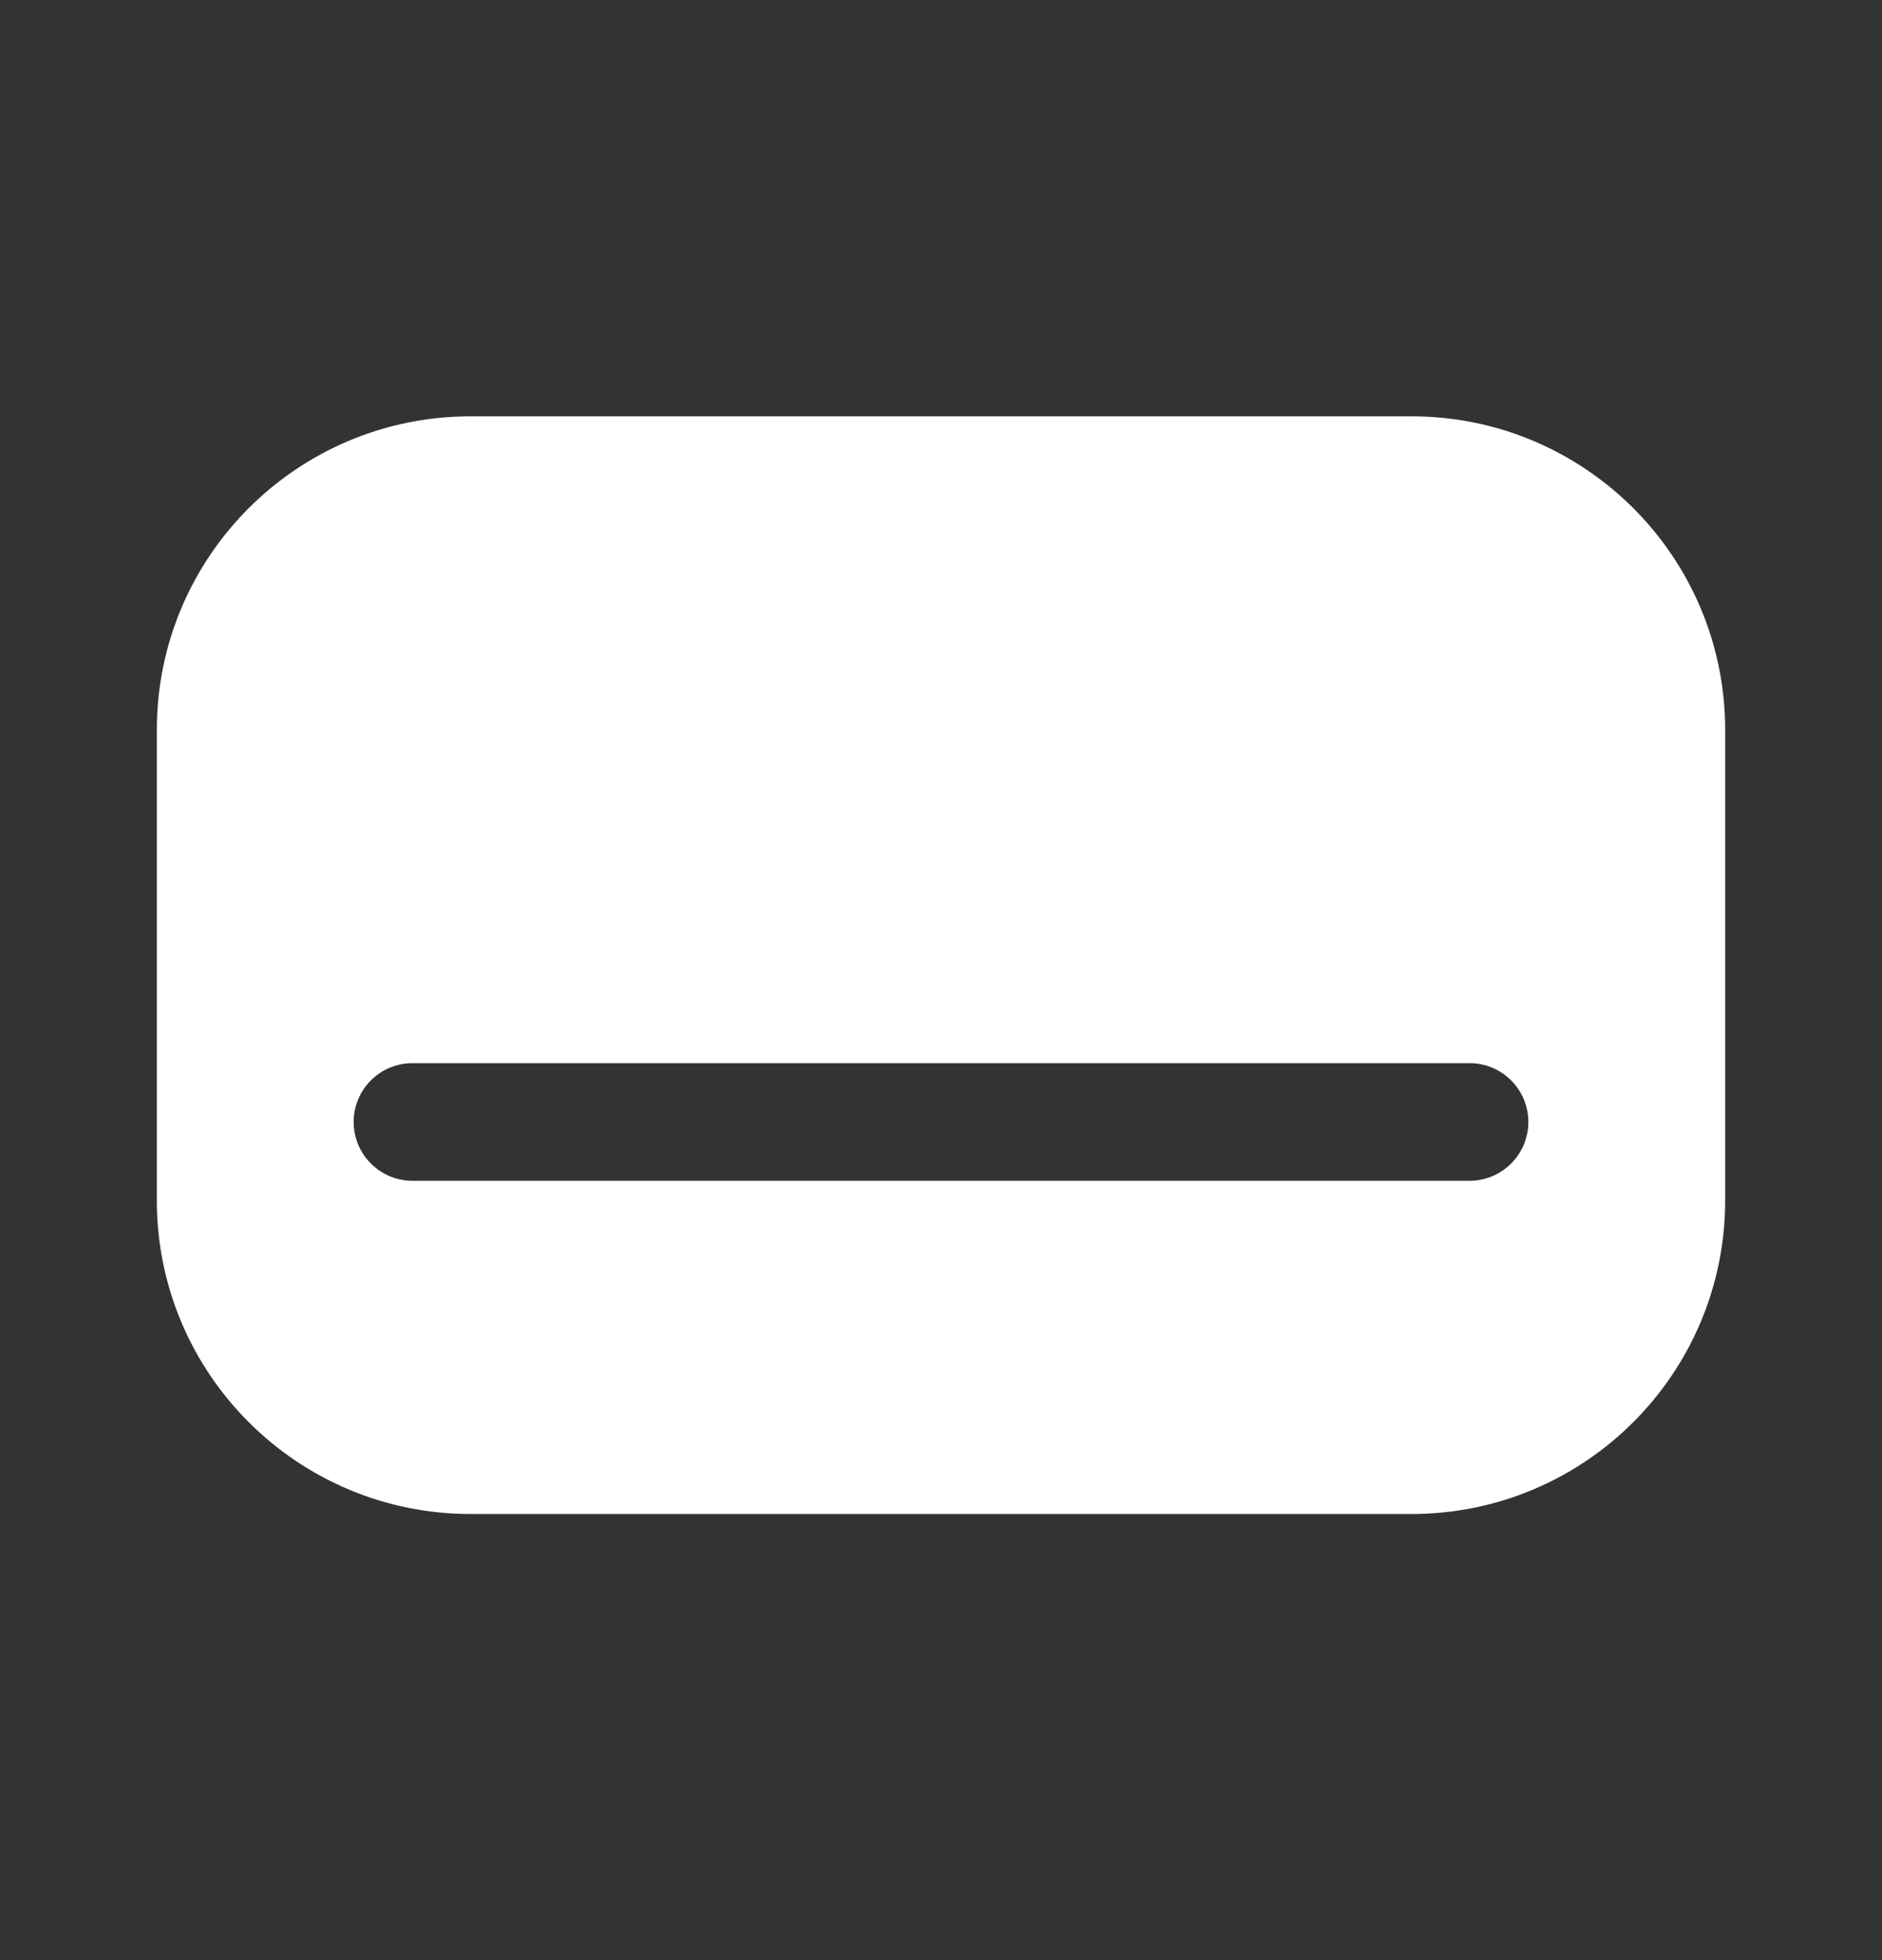 <svg width="24" height="25" viewBox="0 0 24 25" fill="none" xmlns="http://www.w3.org/2000/svg">
<rect x="0" y="0" width="24" height="25" fill="#333333" stroke="none"/>
<path fill-rule="evenodd" clip-rule="evenodd" d="M6 5.31H18C20.209 5.31 22 7.1 22 9.31V15.31C22 17.519 20.209 19.31 18 19.31H6C3.791 19.31 2 17.519 2 15.31V9.31C2 7.1 3.791 5.31 6 5.31ZM5.26 15.06H18.74C19.154 15.06 19.49 14.724 19.49 14.31C19.49 13.895 19.154 13.56 18.74 13.56H5.26C4.846 13.56 4.51 13.895 4.51 14.31C4.51 14.724 4.846 15.06 5.26 15.06Z" fill="white"/>
</svg>

